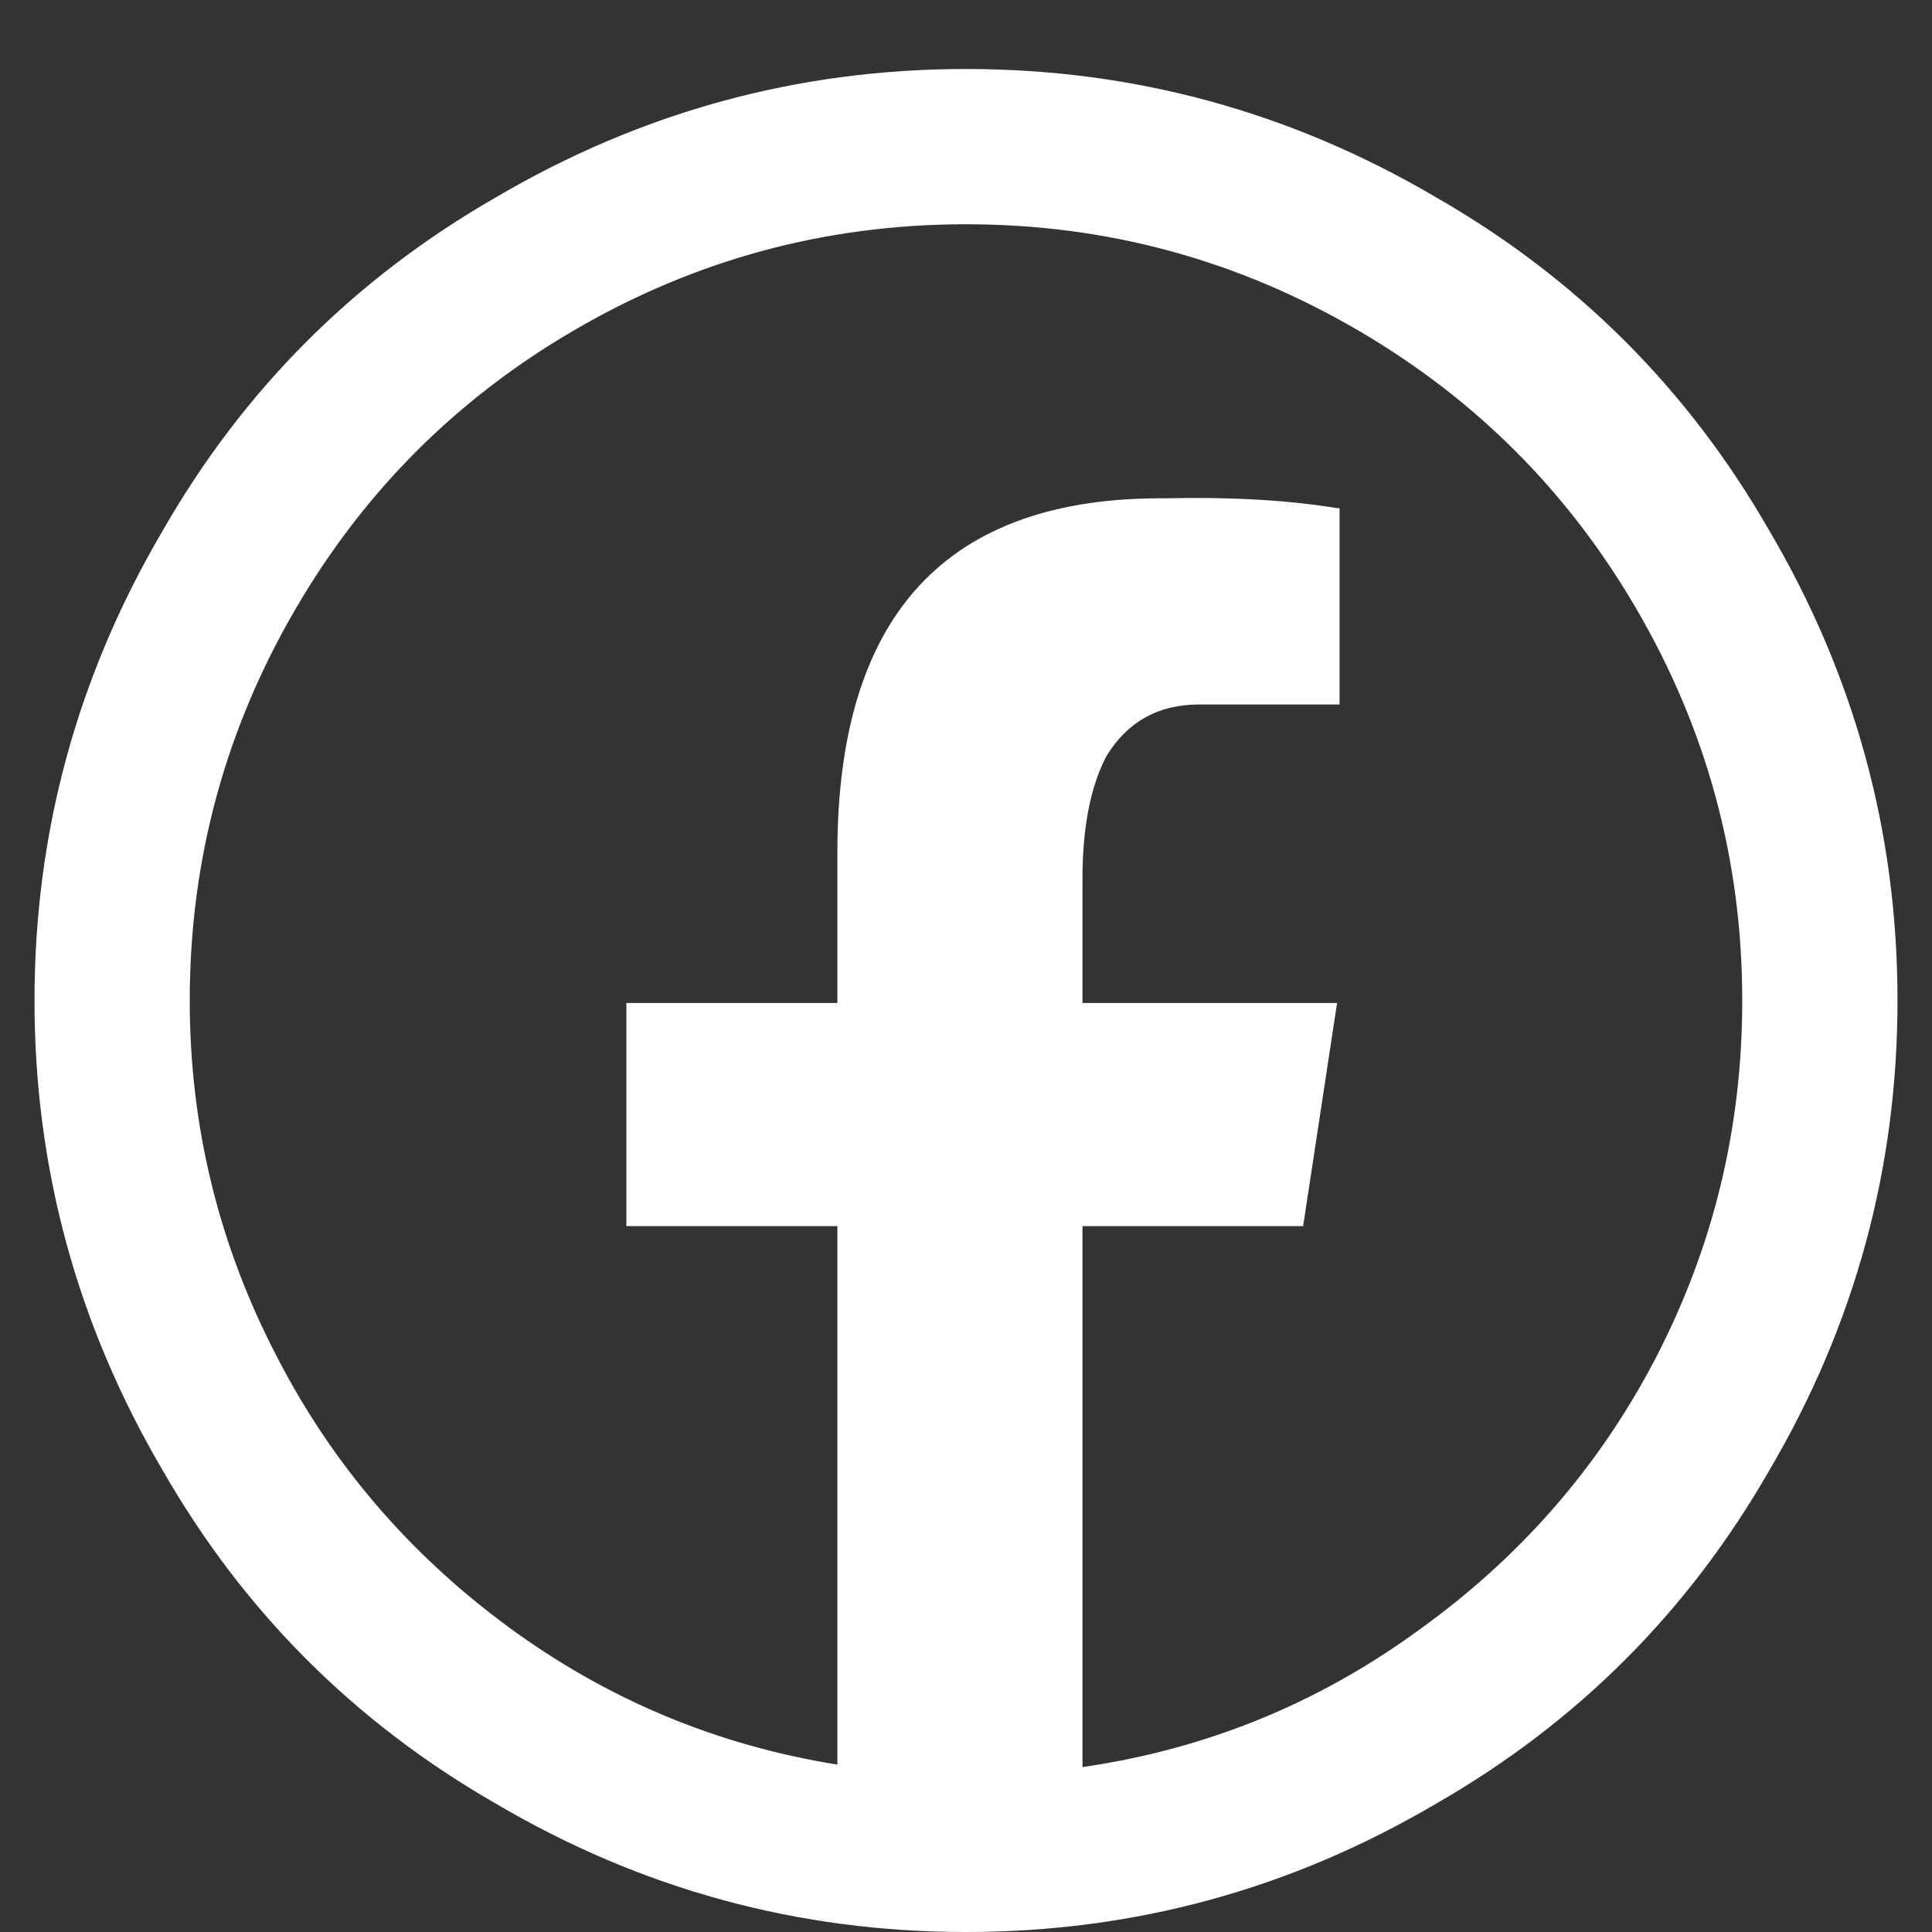 <svg width="14" height="14" viewBox="0 0 14 14" fill="none" xmlns="http://www.w3.org/2000/svg">
<rect x="0" y="0" width="14" height="14" fill="#333333" stroke="none"/>
<path d="M7 0.5C8.219 0.5 9.355 0.811 10.41 1.432C11.43 2.018 12.232 2.82 12.818 3.84C13.44 4.895 13.75 6.031 13.75 7.25C13.75 8.469 13.44 9.605 12.818 10.66C12.232 11.68 11.43 12.482 10.41 13.068C9.355 13.69 8.219 14 7 14C5.781 14 4.645 13.69 3.59 13.068C2.57 12.482 1.768 11.68 1.182 10.66C0.561 9.605 0.25 8.469 0.25 7.25C0.25 6.031 0.561 4.895 1.182 3.84C1.768 2.82 2.57 2.018 3.59 1.432C4.645 0.811 5.781 0.5 7 0.5ZM7 1.625C5.98 1.625 5.031 1.883 4.152 2.398C3.309 2.891 2.641 3.559 2.148 4.402C1.633 5.281 1.375 6.23 1.375 7.25C1.375 8.164 1.586 9.025 2.008 9.834C2.406 10.607 2.963 11.258 3.678 11.785C4.393 12.312 5.189 12.646 6.068 12.787V8.885H4.539V7.268H6.068V6.178C6.068 4.455 6.859 3.6 8.441 3.611C8.91 3.6 9.326 3.623 9.689 3.682H9.707V5.105H8.688C8.395 5.105 8.172 5.229 8.02 5.475C7.902 5.697 7.844 5.996 7.844 6.371V7.268H9.689L9.443 8.885H7.844V12.805C8.734 12.676 9.543 12.348 10.27 11.82C11.008 11.293 11.582 10.637 11.992 9.852C12.414 9.043 12.625 8.176 12.625 7.25C12.625 6.23 12.367 5.281 11.852 4.402C11.359 3.559 10.691 2.891 9.848 2.398C8.969 1.883 8.02 1.625 7 1.625Z" fill="white"/>
</svg>
